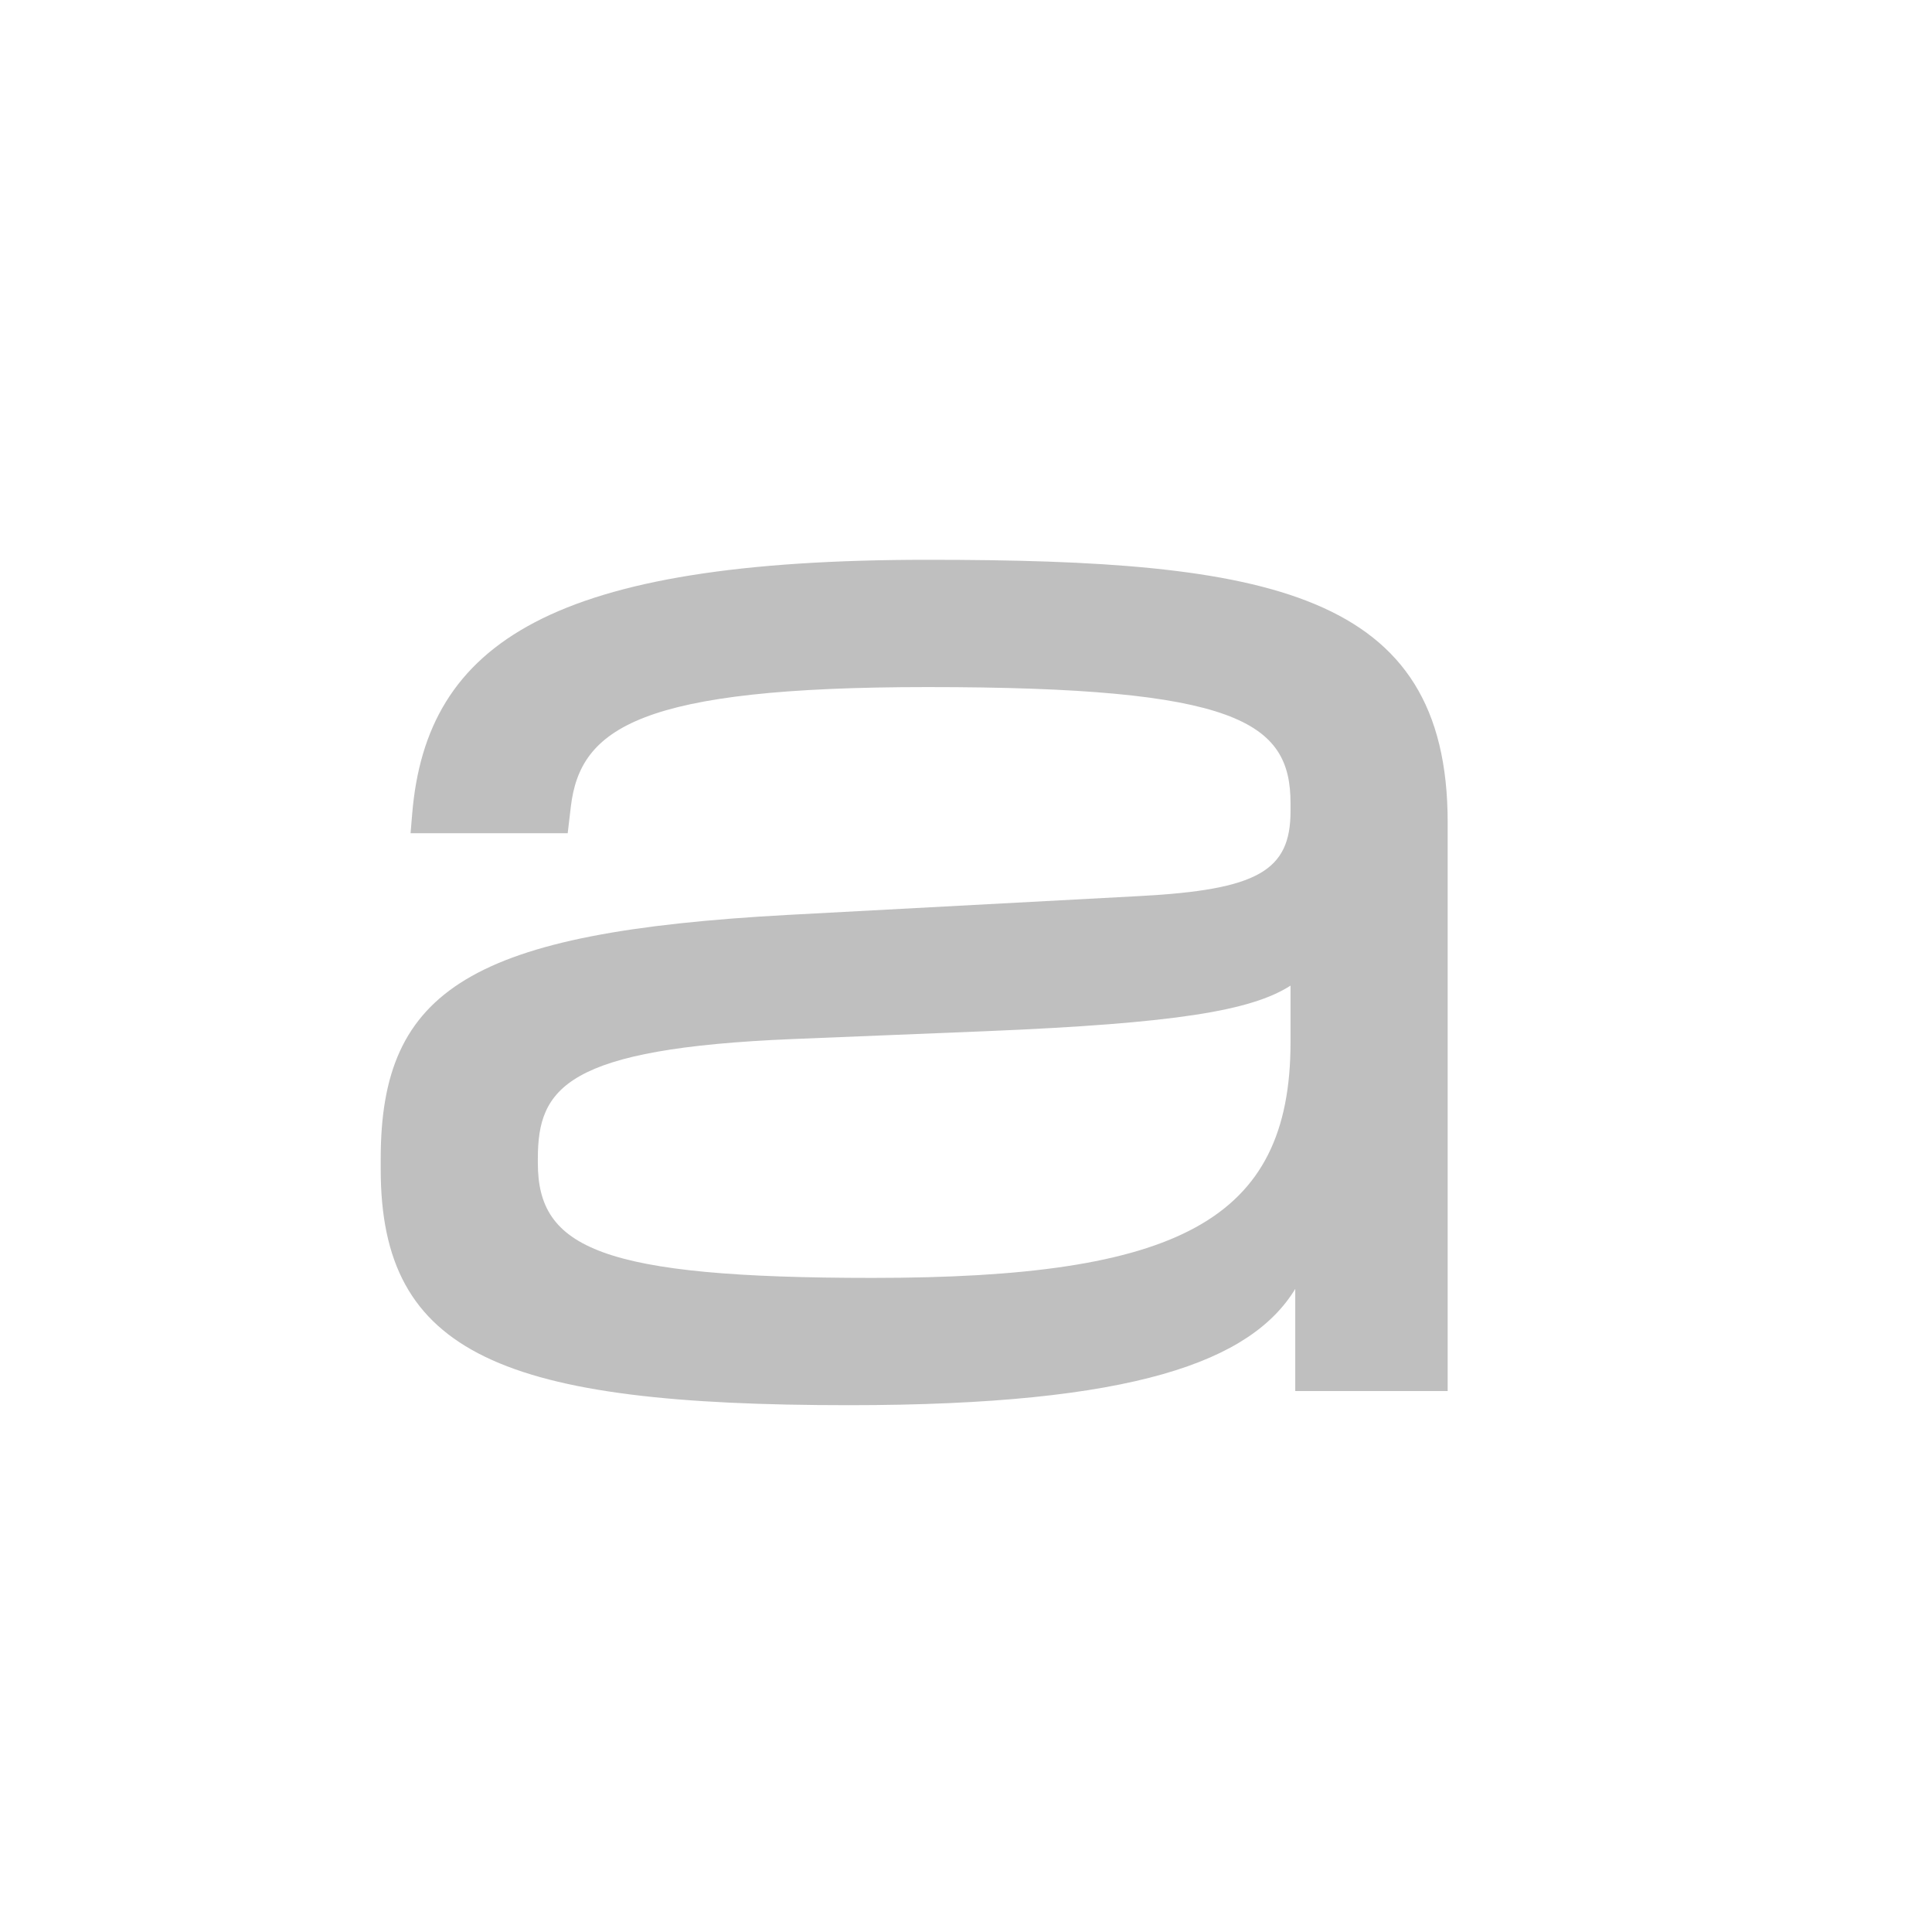 <svg width="225" height="225" viewBox="0 0 225 225" fill="none" xmlns="http://www.w3.org/2000/svg">
<rect width="225" height="225" fill="white"/>
<path d="M98.872 163.647C132.178 163.647 145.72 158.523 150.844 150.105V162H168.595V95.754C168.595 68.853 147.733 65.193 108.022 65.193C64.468 65.193 49.645 74.709 47.998 94.839L47.815 97.035H66.115L66.481 93.924C67.579 84.774 74.533 80.016 108.022 80.016C144.073 80.016 150.295 84.042 150.295 93.558V94.473C150.295 101.427 146.452 103.623 132.727 104.355L91.735 106.551C54.952 108.564 44.338 115.152 44.338 134.916V136.197C44.338 157.791 58.612 163.647 98.872 163.647ZM62.638 135.465V134.916C62.638 126.681 65.932 122.106 92.284 121.008L114.793 120.093C136.936 119.178 145.72 117.714 150.295 114.786V121.374C150.295 142.236 137.119 148.824 101.617 148.824C69.958 148.824 62.638 145.347 62.638 135.465Z" fill="#BFBFBF"/>
</svg>
